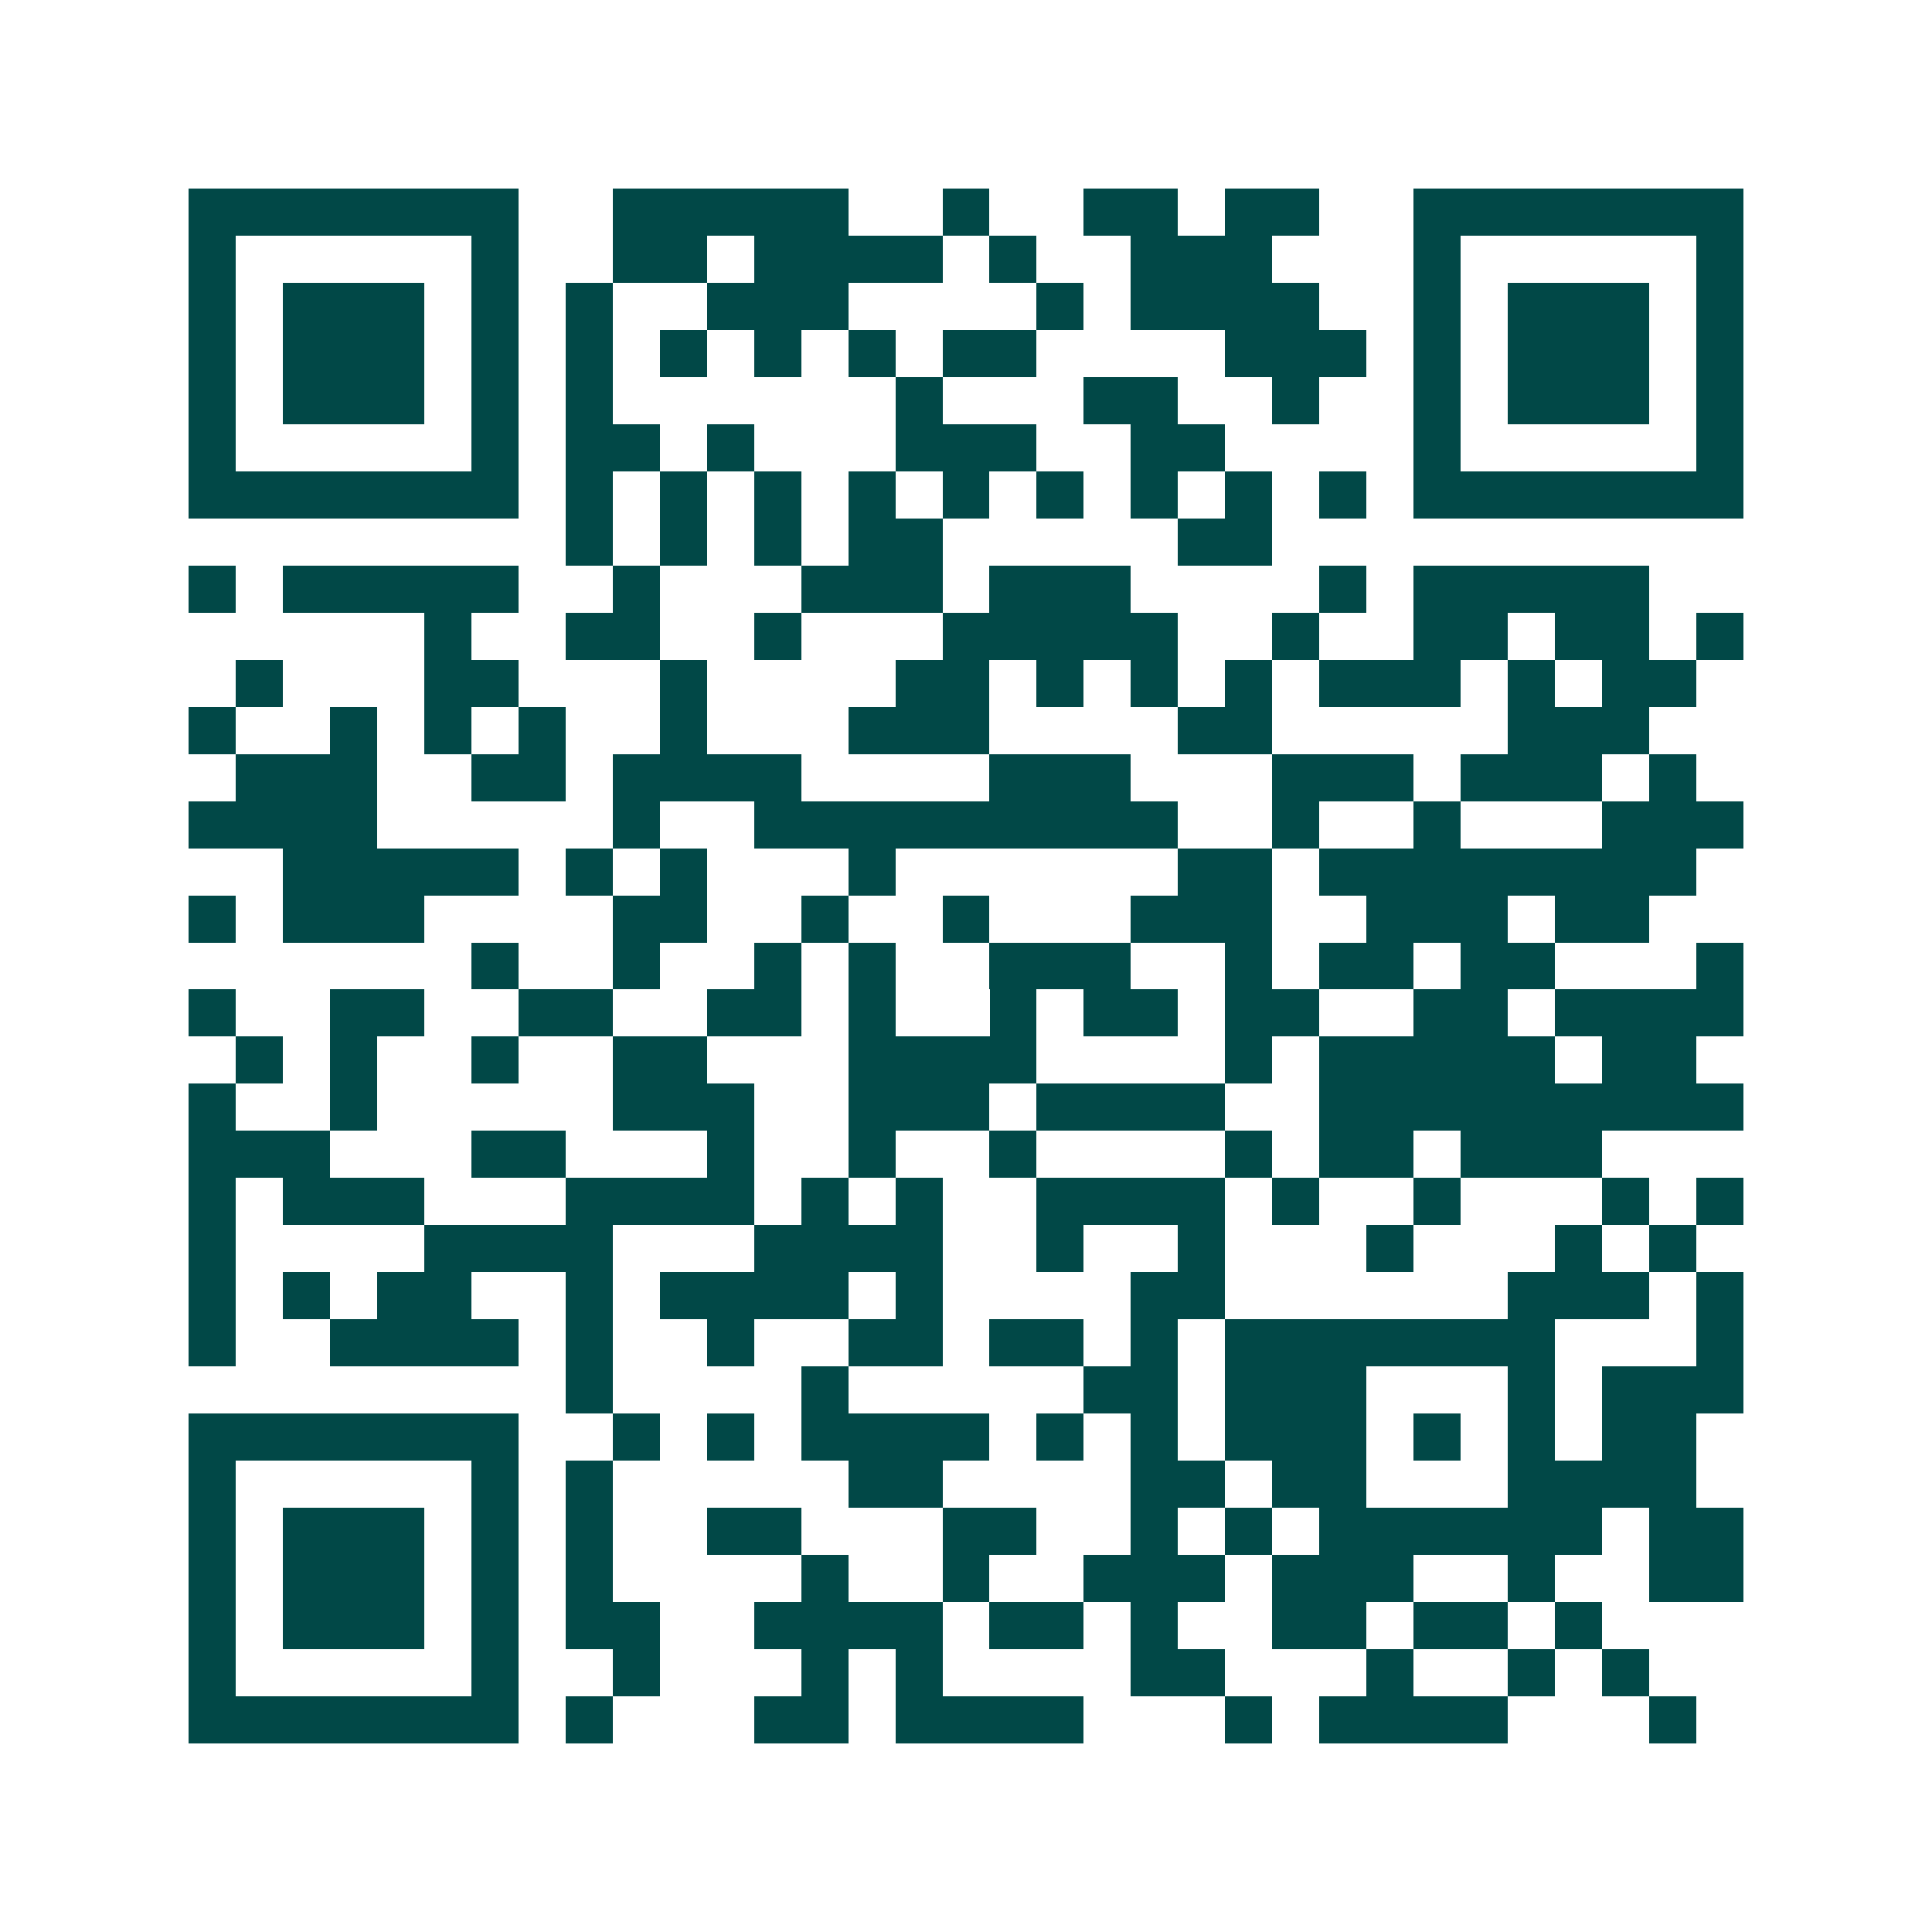 <svg xmlns="http://www.w3.org/2000/svg" width="200" height="200" viewBox="0 0 41 41" shape-rendering="crispEdges"><path fill="#ffffff" d="M0 0h41v41H0z"/><path stroke="#014847" d="M4 4.5h7m2 0h5m2 0h1m2 0h2m1 0h2m2 0h7M4 5.5h1m5 0h1m2 0h2m1 0h4m1 0h1m2 0h3m3 0h1m5 0h1M4 6.5h1m1 0h3m1 0h1m1 0h1m2 0h3m4 0h1m1 0h4m2 0h1m1 0h3m1 0h1M4 7.5h1m1 0h3m1 0h1m1 0h1m1 0h1m1 0h1m1 0h1m1 0h2m4 0h3m1 0h1m1 0h3m1 0h1M4 8.5h1m1 0h3m1 0h1m1 0h1m6 0h1m3 0h2m2 0h1m2 0h1m1 0h3m1 0h1M4 9.5h1m5 0h1m1 0h2m1 0h1m3 0h3m2 0h2m4 0h1m5 0h1M4 10.5h7m1 0h1m1 0h1m1 0h1m1 0h1m1 0h1m1 0h1m1 0h1m1 0h1m1 0h1m1 0h7M12 11.5h1m1 0h1m1 0h1m1 0h2m5 0h2M4 12.5h1m1 0h5m2 0h1m3 0h3m1 0h3m4 0h1m1 0h5M9 13.5h1m2 0h2m2 0h1m3 0h5m2 0h1m2 0h2m1 0h2m1 0h1M5 14.5h1m3 0h2m3 0h1m4 0h2m1 0h1m1 0h1m1 0h1m1 0h3m1 0h1m1 0h2M4 15.5h1m2 0h1m1 0h1m1 0h1m2 0h1m3 0h3m4 0h2m5 0h3M5 16.5h3m2 0h2m1 0h4m4 0h3m3 0h3m1 0h3m1 0h1M4 17.5h4m5 0h1m2 0h9m2 0h1m2 0h1m3 0h3M6 18.5h5m1 0h1m1 0h1m3 0h1m6 0h2m1 0h8M4 19.5h1m1 0h3m4 0h2m2 0h1m2 0h1m3 0h3m2 0h3m1 0h2M10 20.5h1m2 0h1m2 0h1m1 0h1m2 0h3m2 0h1m1 0h2m1 0h2m3 0h1M4 21.5h1m2 0h2m2 0h2m2 0h2m1 0h1m2 0h1m1 0h2m1 0h2m2 0h2m1 0h4M5 22.5h1m1 0h1m2 0h1m2 0h2m3 0h4m4 0h1m1 0h5m1 0h2M4 23.5h1m2 0h1m5 0h3m2 0h3m1 0h4m2 0h9M4 24.5h3m3 0h2m3 0h1m2 0h1m2 0h1m4 0h1m1 0h2m1 0h3M4 25.5h1m1 0h3m3 0h4m1 0h1m1 0h1m2 0h4m1 0h1m2 0h1m3 0h1m1 0h1M4 26.5h1m4 0h4m3 0h4m2 0h1m2 0h1m3 0h1m3 0h1m1 0h1M4 27.5h1m1 0h1m1 0h2m2 0h1m1 0h4m1 0h1m4 0h2m6 0h3m1 0h1M4 28.5h1m2 0h4m1 0h1m2 0h1m2 0h2m1 0h2m1 0h1m1 0h7m3 0h1M12 29.5h1m4 0h1m5 0h2m1 0h3m3 0h1m1 0h3M4 30.5h7m2 0h1m1 0h1m1 0h4m1 0h1m1 0h1m1 0h3m1 0h1m1 0h1m1 0h2M4 31.5h1m5 0h1m1 0h1m5 0h2m4 0h2m1 0h2m3 0h4M4 32.5h1m1 0h3m1 0h1m1 0h1m2 0h2m3 0h2m2 0h1m1 0h1m1 0h6m1 0h2M4 33.5h1m1 0h3m1 0h1m1 0h1m4 0h1m2 0h1m2 0h3m1 0h3m2 0h1m2 0h2M4 34.5h1m1 0h3m1 0h1m1 0h2m2 0h4m1 0h2m1 0h1m2 0h2m1 0h2m1 0h1M4 35.5h1m5 0h1m2 0h1m3 0h1m1 0h1m4 0h2m3 0h1m2 0h1m1 0h1M4 36.5h7m1 0h1m3 0h2m1 0h4m3 0h1m1 0h4m3 0h1"/></svg>
